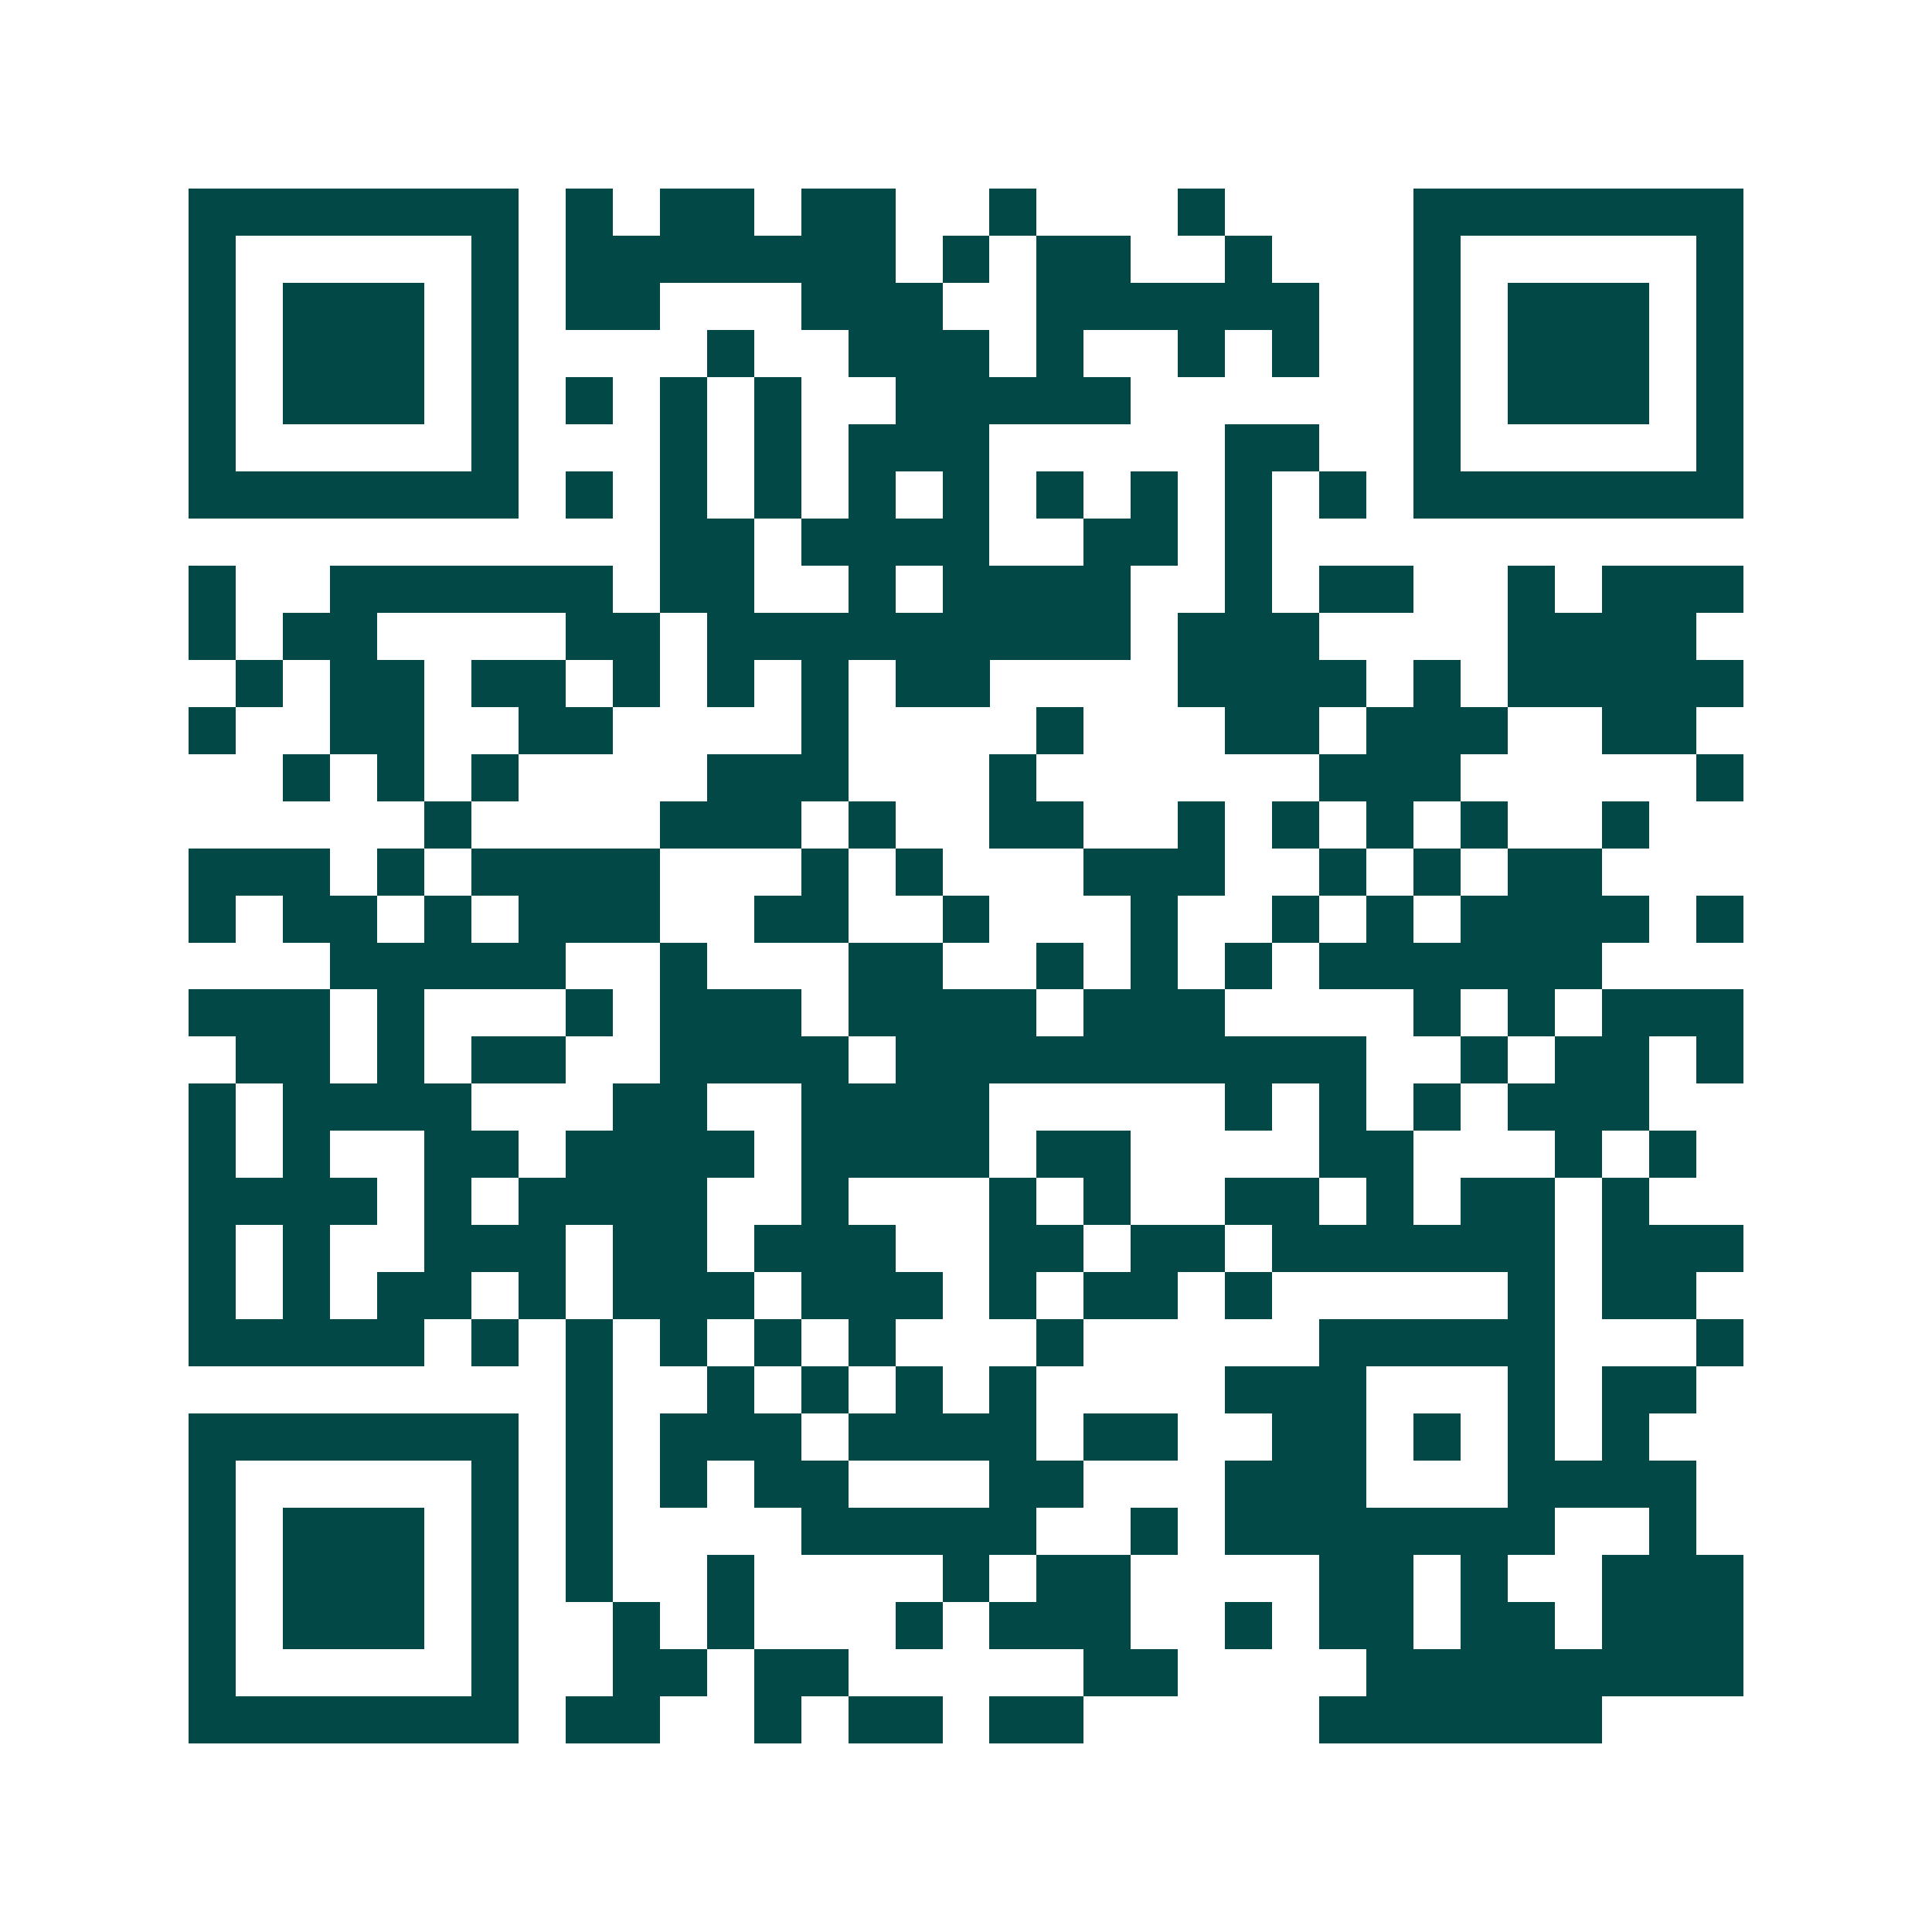 <svg xmlns="http://www.w3.org/2000/svg" width="200" height="200" viewBox="0 0 41 41" shape-rendering="crispEdges"><path fill="#ffffff" d="M0 0h41v41H0z"/><path stroke="#014847" d="M4 4.5h7m1 0h1m1 0h2m1 0h2m2 0h1m3 0h1m4 0h7M4 5.5h1m5 0h1m1 0h7m1 0h1m1 0h2m2 0h1m3 0h1m5 0h1M4 6.5h1m1 0h3m1 0h1m1 0h2m3 0h3m2 0h6m2 0h1m1 0h3m1 0h1M4 7.5h1m1 0h3m1 0h1m4 0h1m2 0h3m1 0h1m2 0h1m1 0h1m2 0h1m1 0h3m1 0h1M4 8.5h1m1 0h3m1 0h1m1 0h1m1 0h1m1 0h1m2 0h5m6 0h1m1 0h3m1 0h1M4 9.5h1m5 0h1m3 0h1m1 0h1m1 0h3m5 0h2m2 0h1m5 0h1M4 10.5h7m1 0h1m1 0h1m1 0h1m1 0h1m1 0h1m1 0h1m1 0h1m1 0h1m1 0h1m1 0h7M14 11.5h2m1 0h4m2 0h2m1 0h1M4 12.5h1m2 0h6m1 0h2m2 0h1m1 0h4m2 0h1m1 0h2m2 0h1m1 0h3M4 13.5h1m1 0h2m4 0h2m1 0h9m1 0h3m4 0h4M5 14.5h1m1 0h2m1 0h2m1 0h1m1 0h1m1 0h1m1 0h2m4 0h4m1 0h1m1 0h5M4 15.5h1m2 0h2m2 0h2m4 0h1m4 0h1m3 0h2m1 0h3m2 0h2M6 16.5h1m1 0h1m1 0h1m4 0h3m3 0h1m6 0h3m5 0h1M9 17.5h1m4 0h3m1 0h1m2 0h2m2 0h1m1 0h1m1 0h1m1 0h1m2 0h1M4 18.5h3m1 0h1m1 0h4m3 0h1m1 0h1m3 0h3m2 0h1m1 0h1m1 0h2M4 19.5h1m1 0h2m1 0h1m1 0h3m2 0h2m2 0h1m3 0h1m2 0h1m1 0h1m1 0h4m1 0h1M7 20.5h5m2 0h1m3 0h2m2 0h1m1 0h1m1 0h1m1 0h6M4 21.5h3m1 0h1m3 0h1m1 0h3m1 0h4m1 0h3m4 0h1m1 0h1m1 0h3M5 22.5h2m1 0h1m1 0h2m2 0h4m1 0h10m2 0h1m1 0h2m1 0h1M4 23.5h1m1 0h4m3 0h2m2 0h4m5 0h1m1 0h1m1 0h1m1 0h3M4 24.5h1m1 0h1m2 0h2m1 0h4m1 0h4m1 0h2m4 0h2m3 0h1m1 0h1M4 25.5h4m1 0h1m1 0h4m2 0h1m3 0h1m1 0h1m2 0h2m1 0h1m1 0h2m1 0h1M4 26.5h1m1 0h1m2 0h3m1 0h2m1 0h3m2 0h2m1 0h2m1 0h6m1 0h3M4 27.5h1m1 0h1m1 0h2m1 0h1m1 0h3m1 0h3m1 0h1m1 0h2m1 0h1m5 0h1m1 0h2M4 28.5h5m1 0h1m1 0h1m1 0h1m1 0h1m1 0h1m3 0h1m5 0h5m3 0h1M12 29.5h1m2 0h1m1 0h1m1 0h1m1 0h1m4 0h3m3 0h1m1 0h2M4 30.5h7m1 0h1m1 0h3m1 0h4m1 0h2m2 0h2m1 0h1m1 0h1m1 0h1M4 31.5h1m5 0h1m1 0h1m1 0h1m1 0h2m3 0h2m3 0h3m3 0h4M4 32.5h1m1 0h3m1 0h1m1 0h1m4 0h5m2 0h1m1 0h7m2 0h1M4 33.5h1m1 0h3m1 0h1m1 0h1m2 0h1m4 0h1m1 0h2m4 0h2m1 0h1m2 0h3M4 34.5h1m1 0h3m1 0h1m2 0h1m1 0h1m3 0h1m1 0h3m2 0h1m1 0h2m1 0h2m1 0h3M4 35.5h1m5 0h1m2 0h2m1 0h2m5 0h2m4 0h8M4 36.5h7m1 0h2m2 0h1m1 0h2m1 0h2m5 0h6"/></svg>

